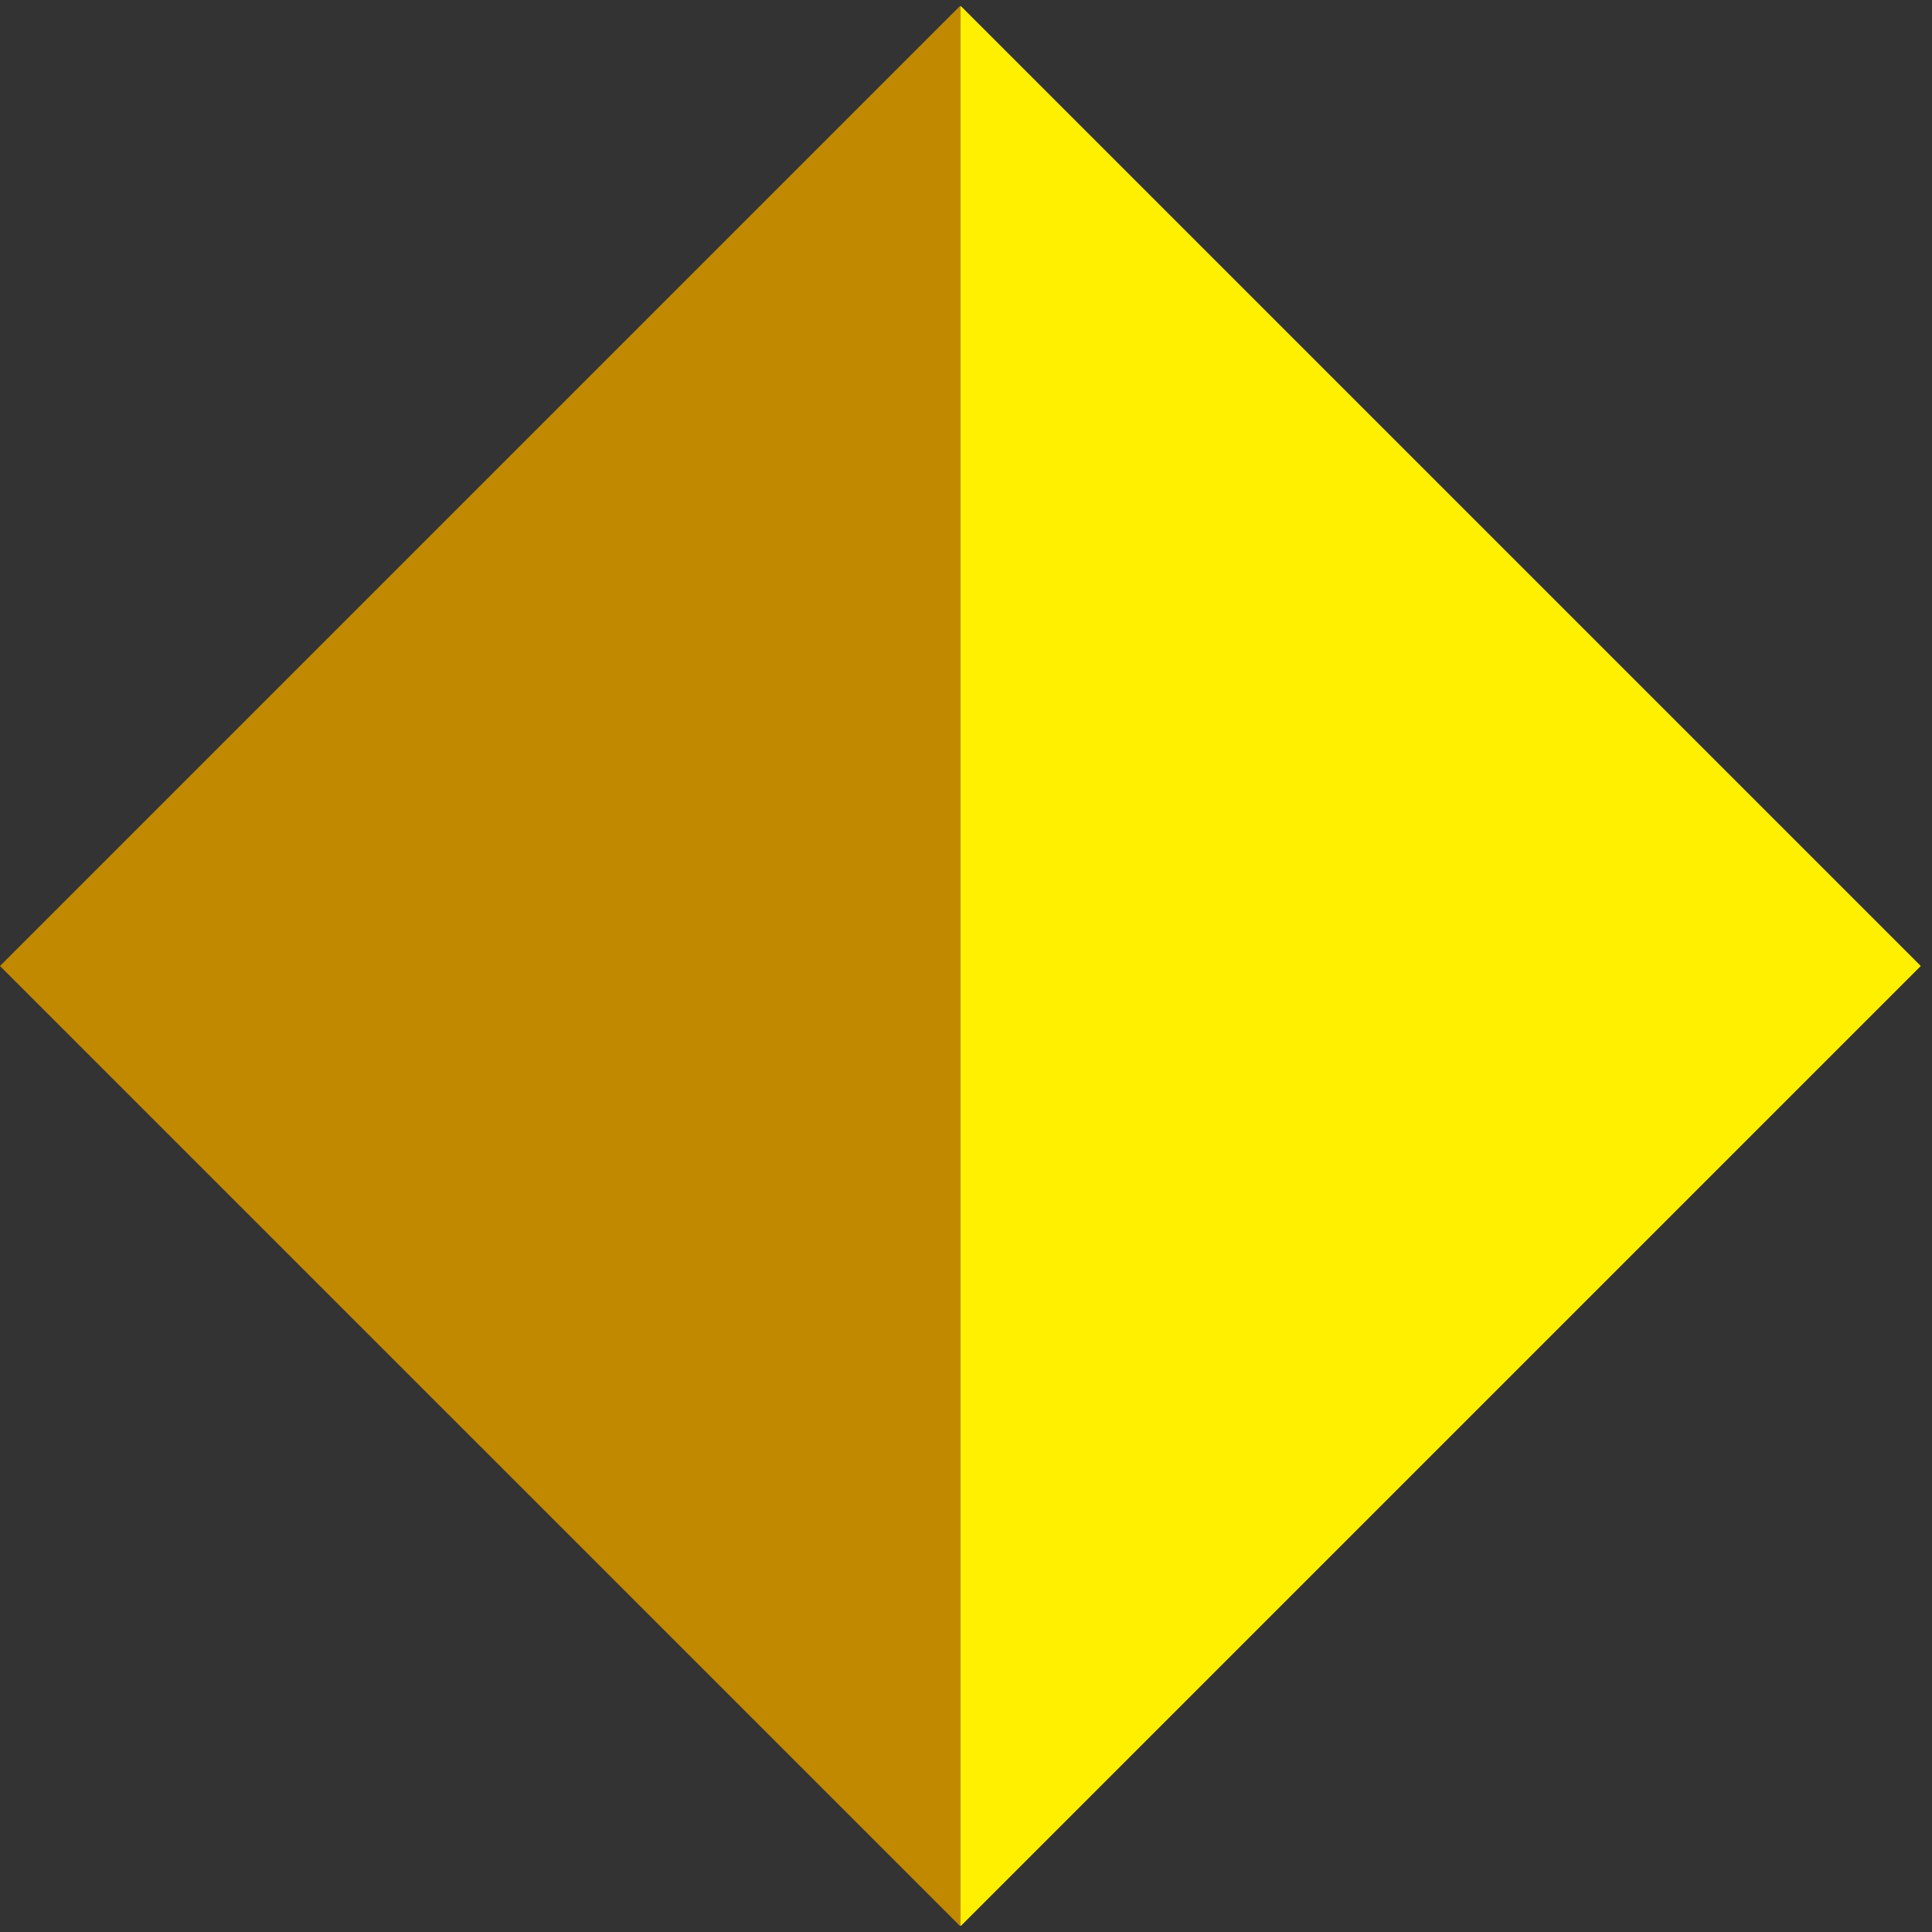<svg width="16" height="16" viewBox="0 0 16 16" fill="none" xmlns="http://www.w3.org/2000/svg">
<rect x="0" y="0" width="16" height="16" fill="#333333" stroke="none"/>
<path fill-rule="evenodd" clip-rule="evenodd" d="M7.954 15.947V0.053L7.95 0.05L-1.28746e-05 8L7.95 15.95L7.954 15.947Z" fill="#C18900"/>
<path fill-rule="evenodd" clip-rule="evenodd" d="M7.954 15.947V0.053L7.957 0.05L15.907 8L7.957 15.95L7.954 15.947Z" fill="#FFF000"/>
</svg>
